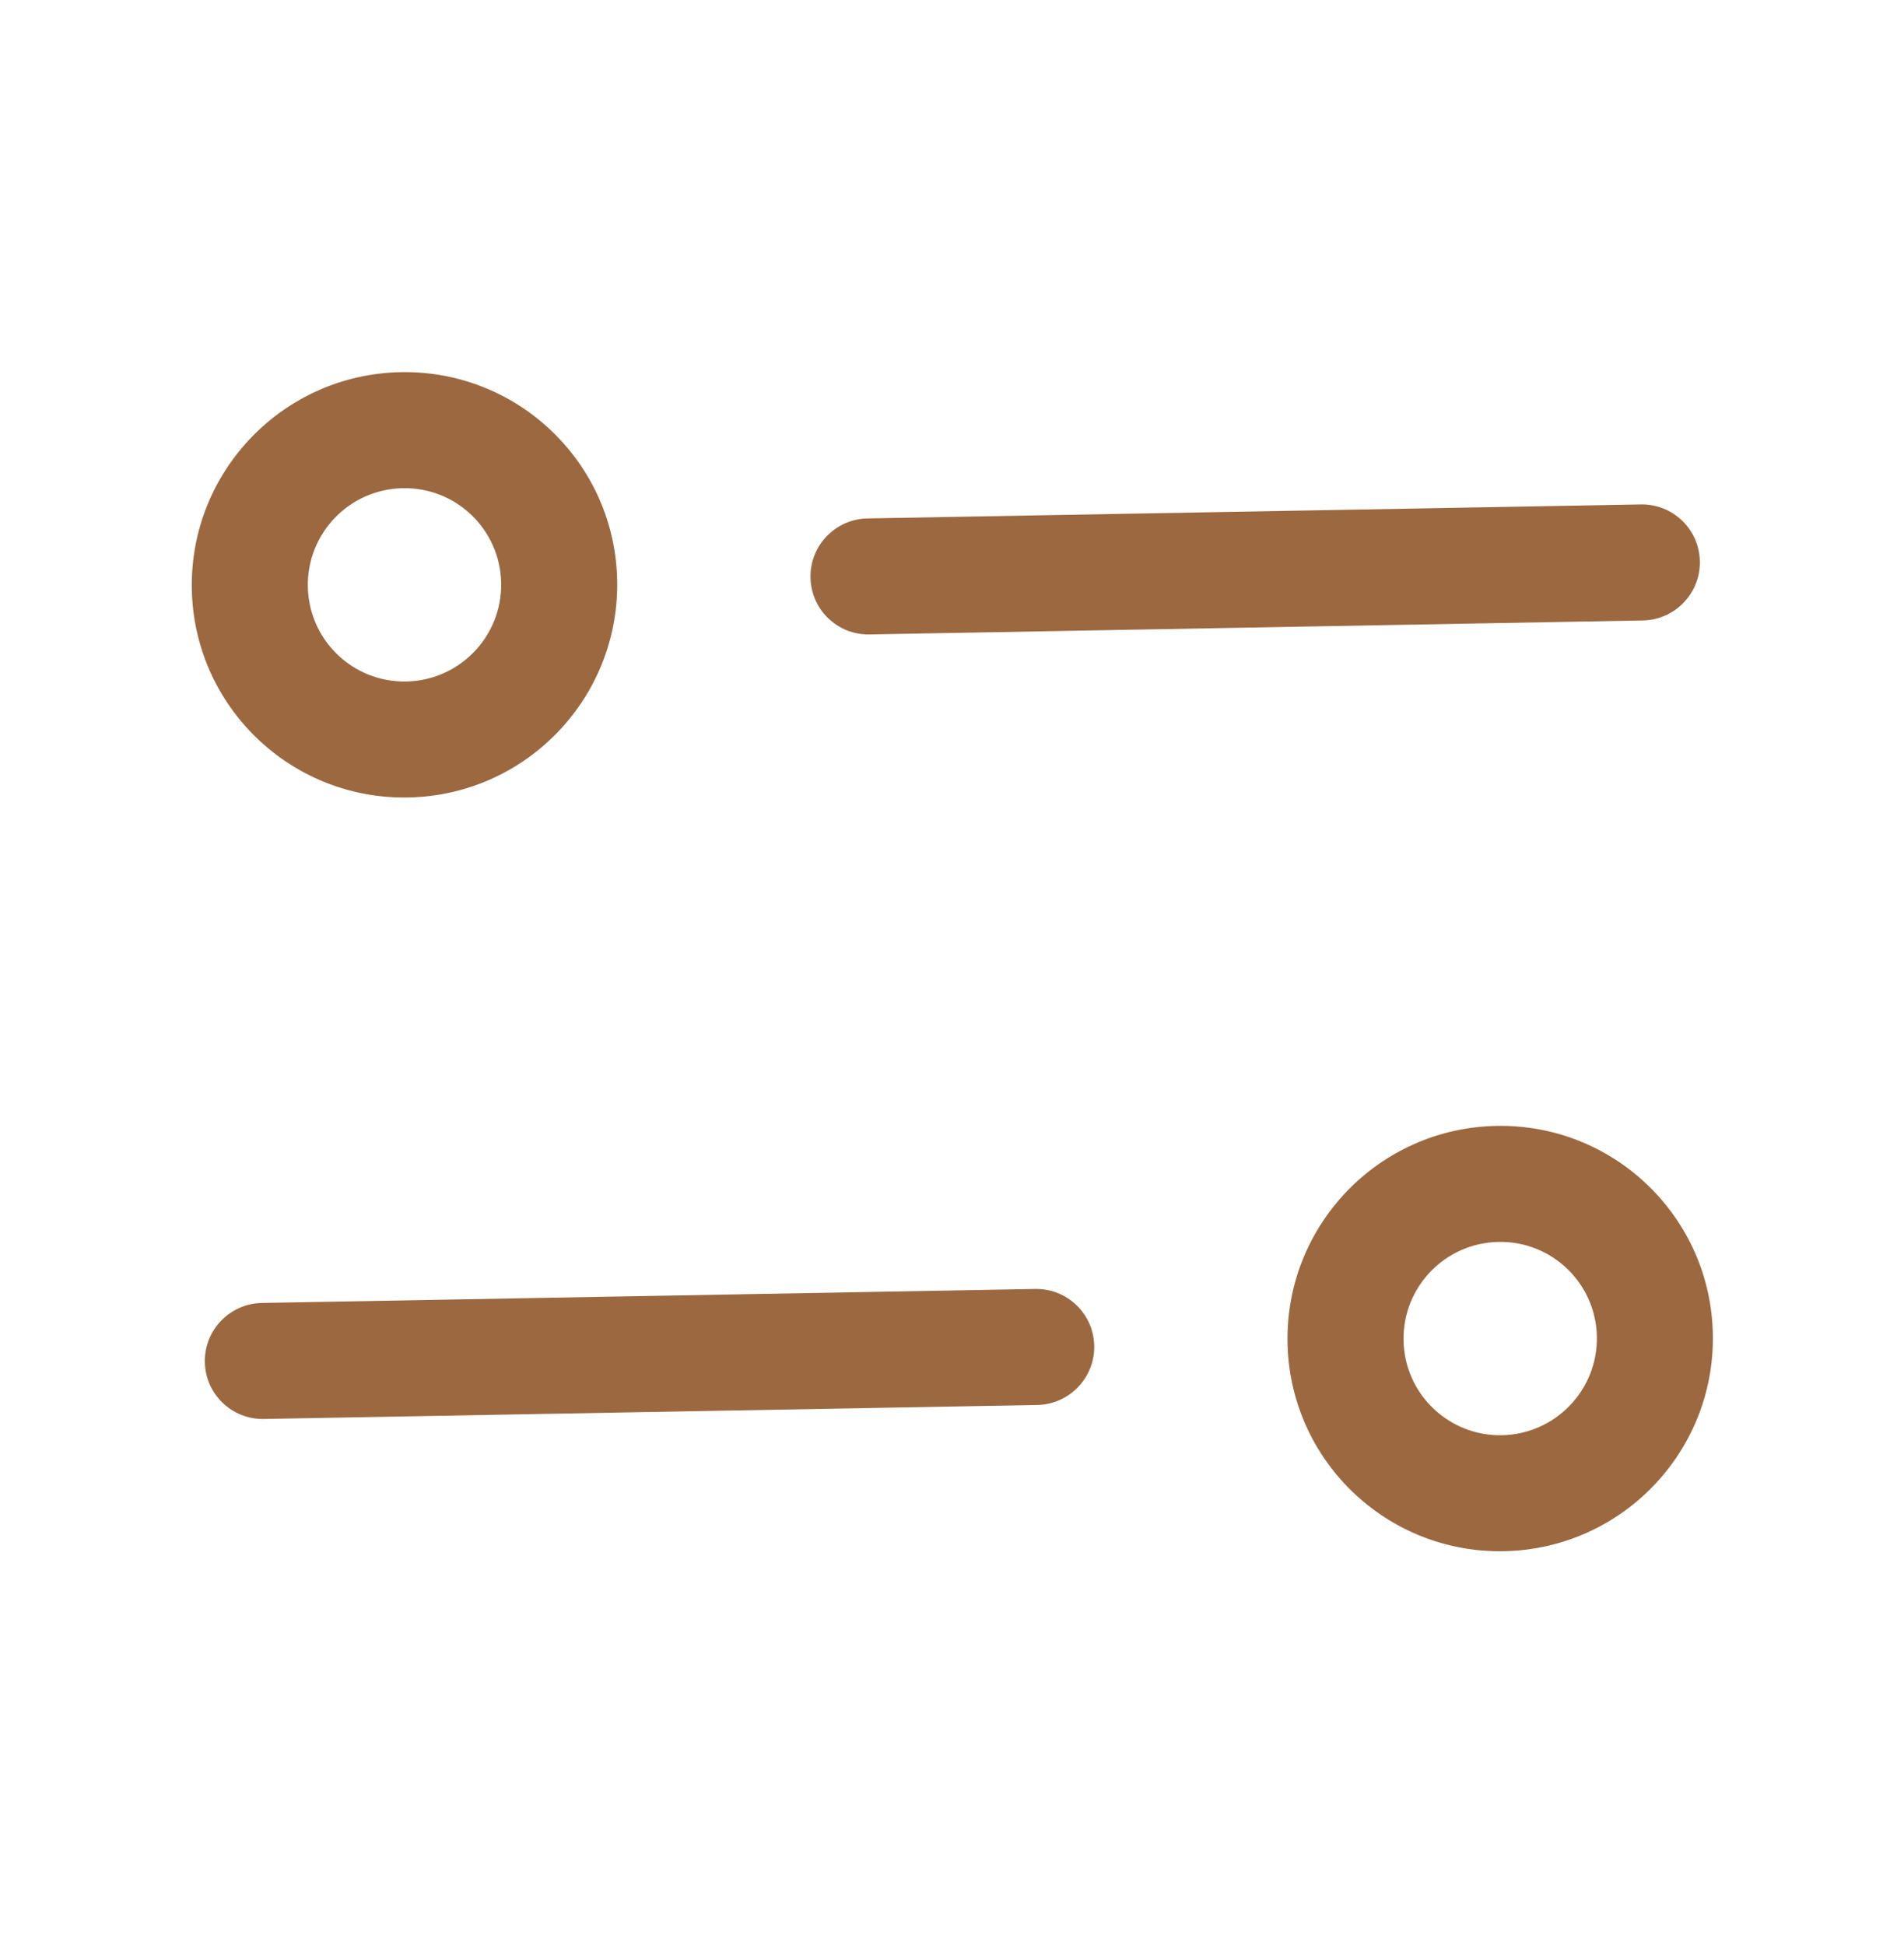 <svg width="46" height="47" viewBox="0 0 46 47" fill="none" xmlns="http://www.w3.org/2000/svg">
<path fill-rule="evenodd" clip-rule="evenodd" d="M19.581 13.953C19.568 13.179 20.185 12.54 20.959 12.526L39.643 12.188C40.417 12.174 41.055 12.79 41.068 13.564C41.081 14.338 40.464 14.977 39.69 14.991L21.006 15.329C20.232 15.343 19.594 14.727 19.581 13.953Z" fill="#9B6840"/>
<path fill-rule="evenodd" clip-rule="evenodd" d="M9.733 11.795C11.023 11.771 12.086 12.798 12.108 14.088C12.13 15.378 11.102 16.442 9.812 16.466C8.522 16.489 7.459 15.462 7.437 14.172C7.415 12.883 8.443 11.818 9.733 11.795ZM14.911 14.037C14.863 11.199 12.524 8.941 9.686 8.992C6.848 9.043 4.587 11.386 4.634 14.223C4.682 17.061 7.021 19.32 9.859 19.268C12.697 19.217 14.958 16.875 14.911 14.037Z" fill="#9B6840"/>
<path fill-rule="evenodd" clip-rule="evenodd" d="M26.436 32.519C26.423 31.745 25.785 31.129 25.011 31.143L6.327 31.481C5.553 31.495 4.936 32.134 4.949 32.908C4.962 33.682 5.6 34.298 6.374 34.284L25.058 33.946C25.832 33.932 26.449 33.293 26.436 32.519Z" fill="#9B6840"/>
<path fill-rule="evenodd" clip-rule="evenodd" d="M36.205 30.006C34.915 30.029 33.887 31.093 33.909 32.383C33.93 33.673 34.993 34.7 36.283 34.677C37.573 34.653 38.601 33.589 38.58 32.299C38.558 31.009 37.495 29.982 36.205 30.006ZM31.106 32.434C31.058 29.596 33.32 27.254 36.158 27.203C38.995 27.151 41.334 29.41 41.382 32.248C41.43 35.086 39.168 37.428 36.331 37.479C33.493 37.531 31.154 35.272 31.106 32.434Z" fill="#9B6840"/>
</svg>
